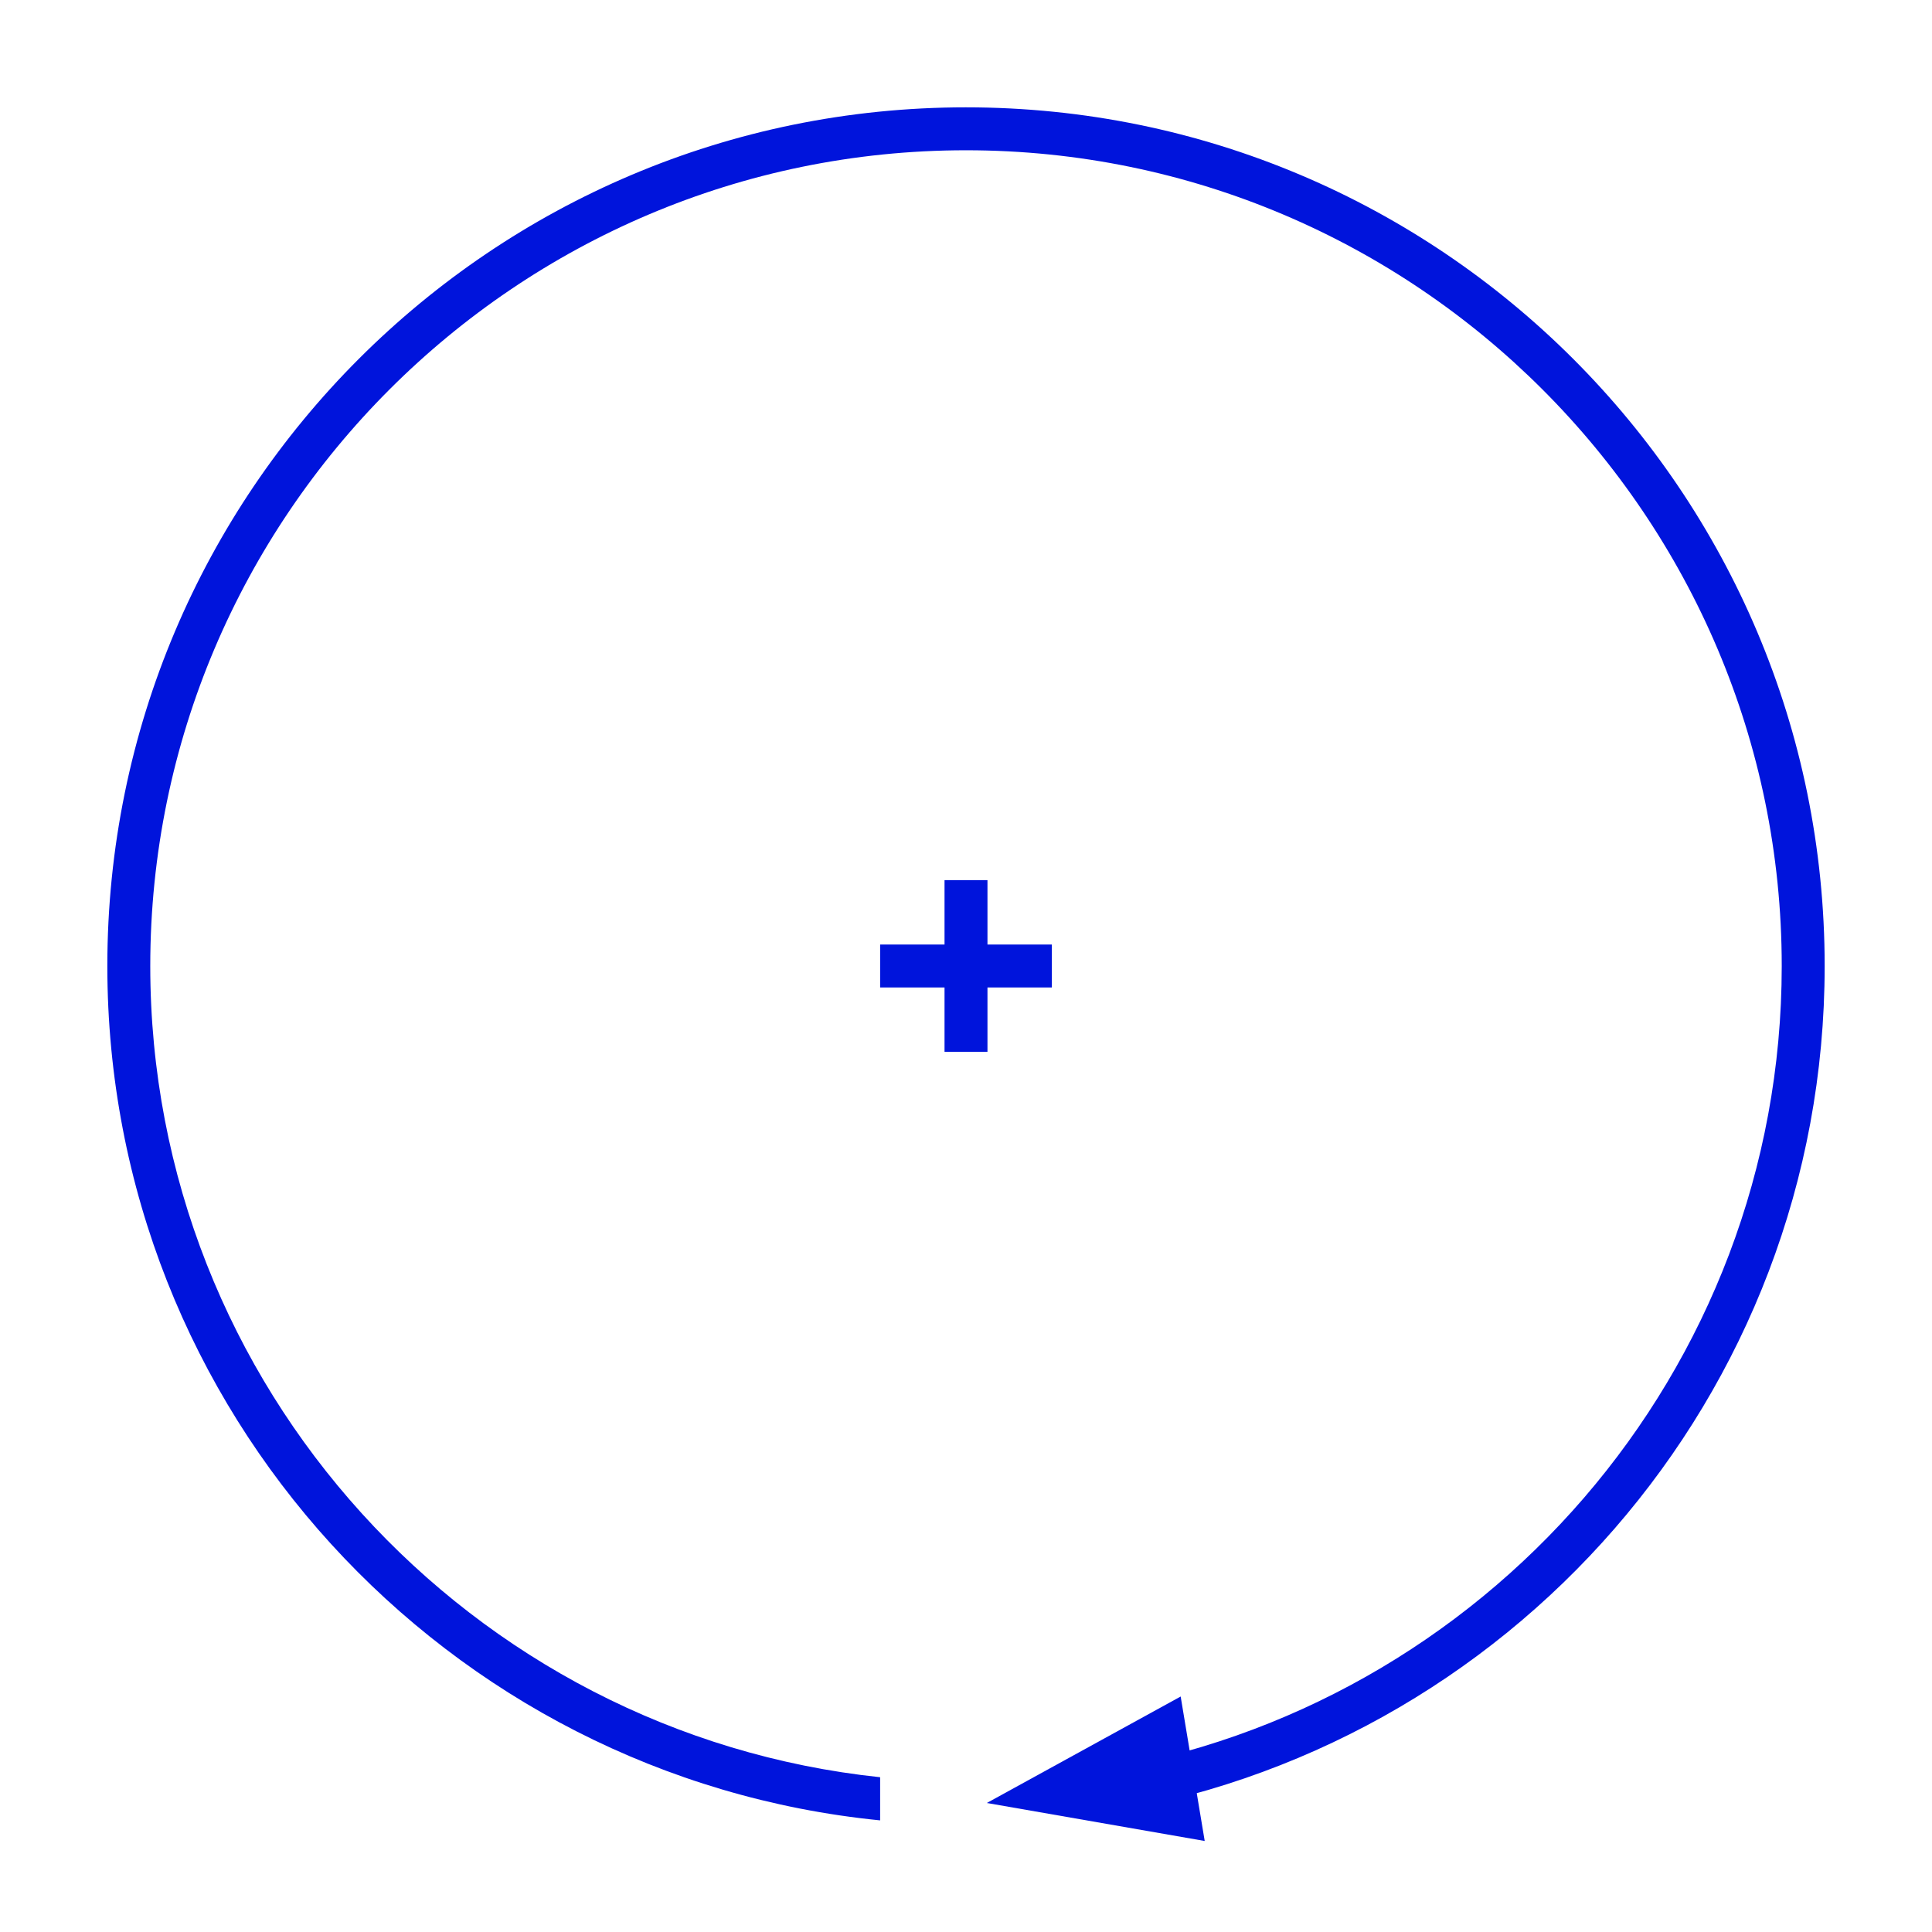 <?xml version="1.0" encoding="UTF-8"?><svg id="Layer_1" xmlns="http://www.w3.org/2000/svg" viewBox="0 0 90 90"><defs><style>.cls-1{fill:#0014dc;}.cls-2{fill:none;stroke:#0014dc;stroke-miterlimit:10;stroke-width:2px;}</style></defs><path class="cls-1" d="M45,5C22.91,5,5,22.91,5,45c0,20.74,15.79,37.79,36,39.8v-2.01c-19.08-2.01-34-18.19-34-37.79C7,24.05,24.05,7,45,7s38,17.05,38,38c0,18.91-13.89,34.64-32,37.52v2.03c19.24-2.9,34-19.5,34-39.55,0-22.09-17.91-40-40-40Z"/><line class="cls-2" x1="45" y1="41" x2="45" y2="49"/><line class="cls-2" x1="41" y1="45" x2="49" y2="45"/><polygon class="cls-1" points="45.97 83.99 56.12 85.76 55 79.03 45.97 83.99"/></svg>